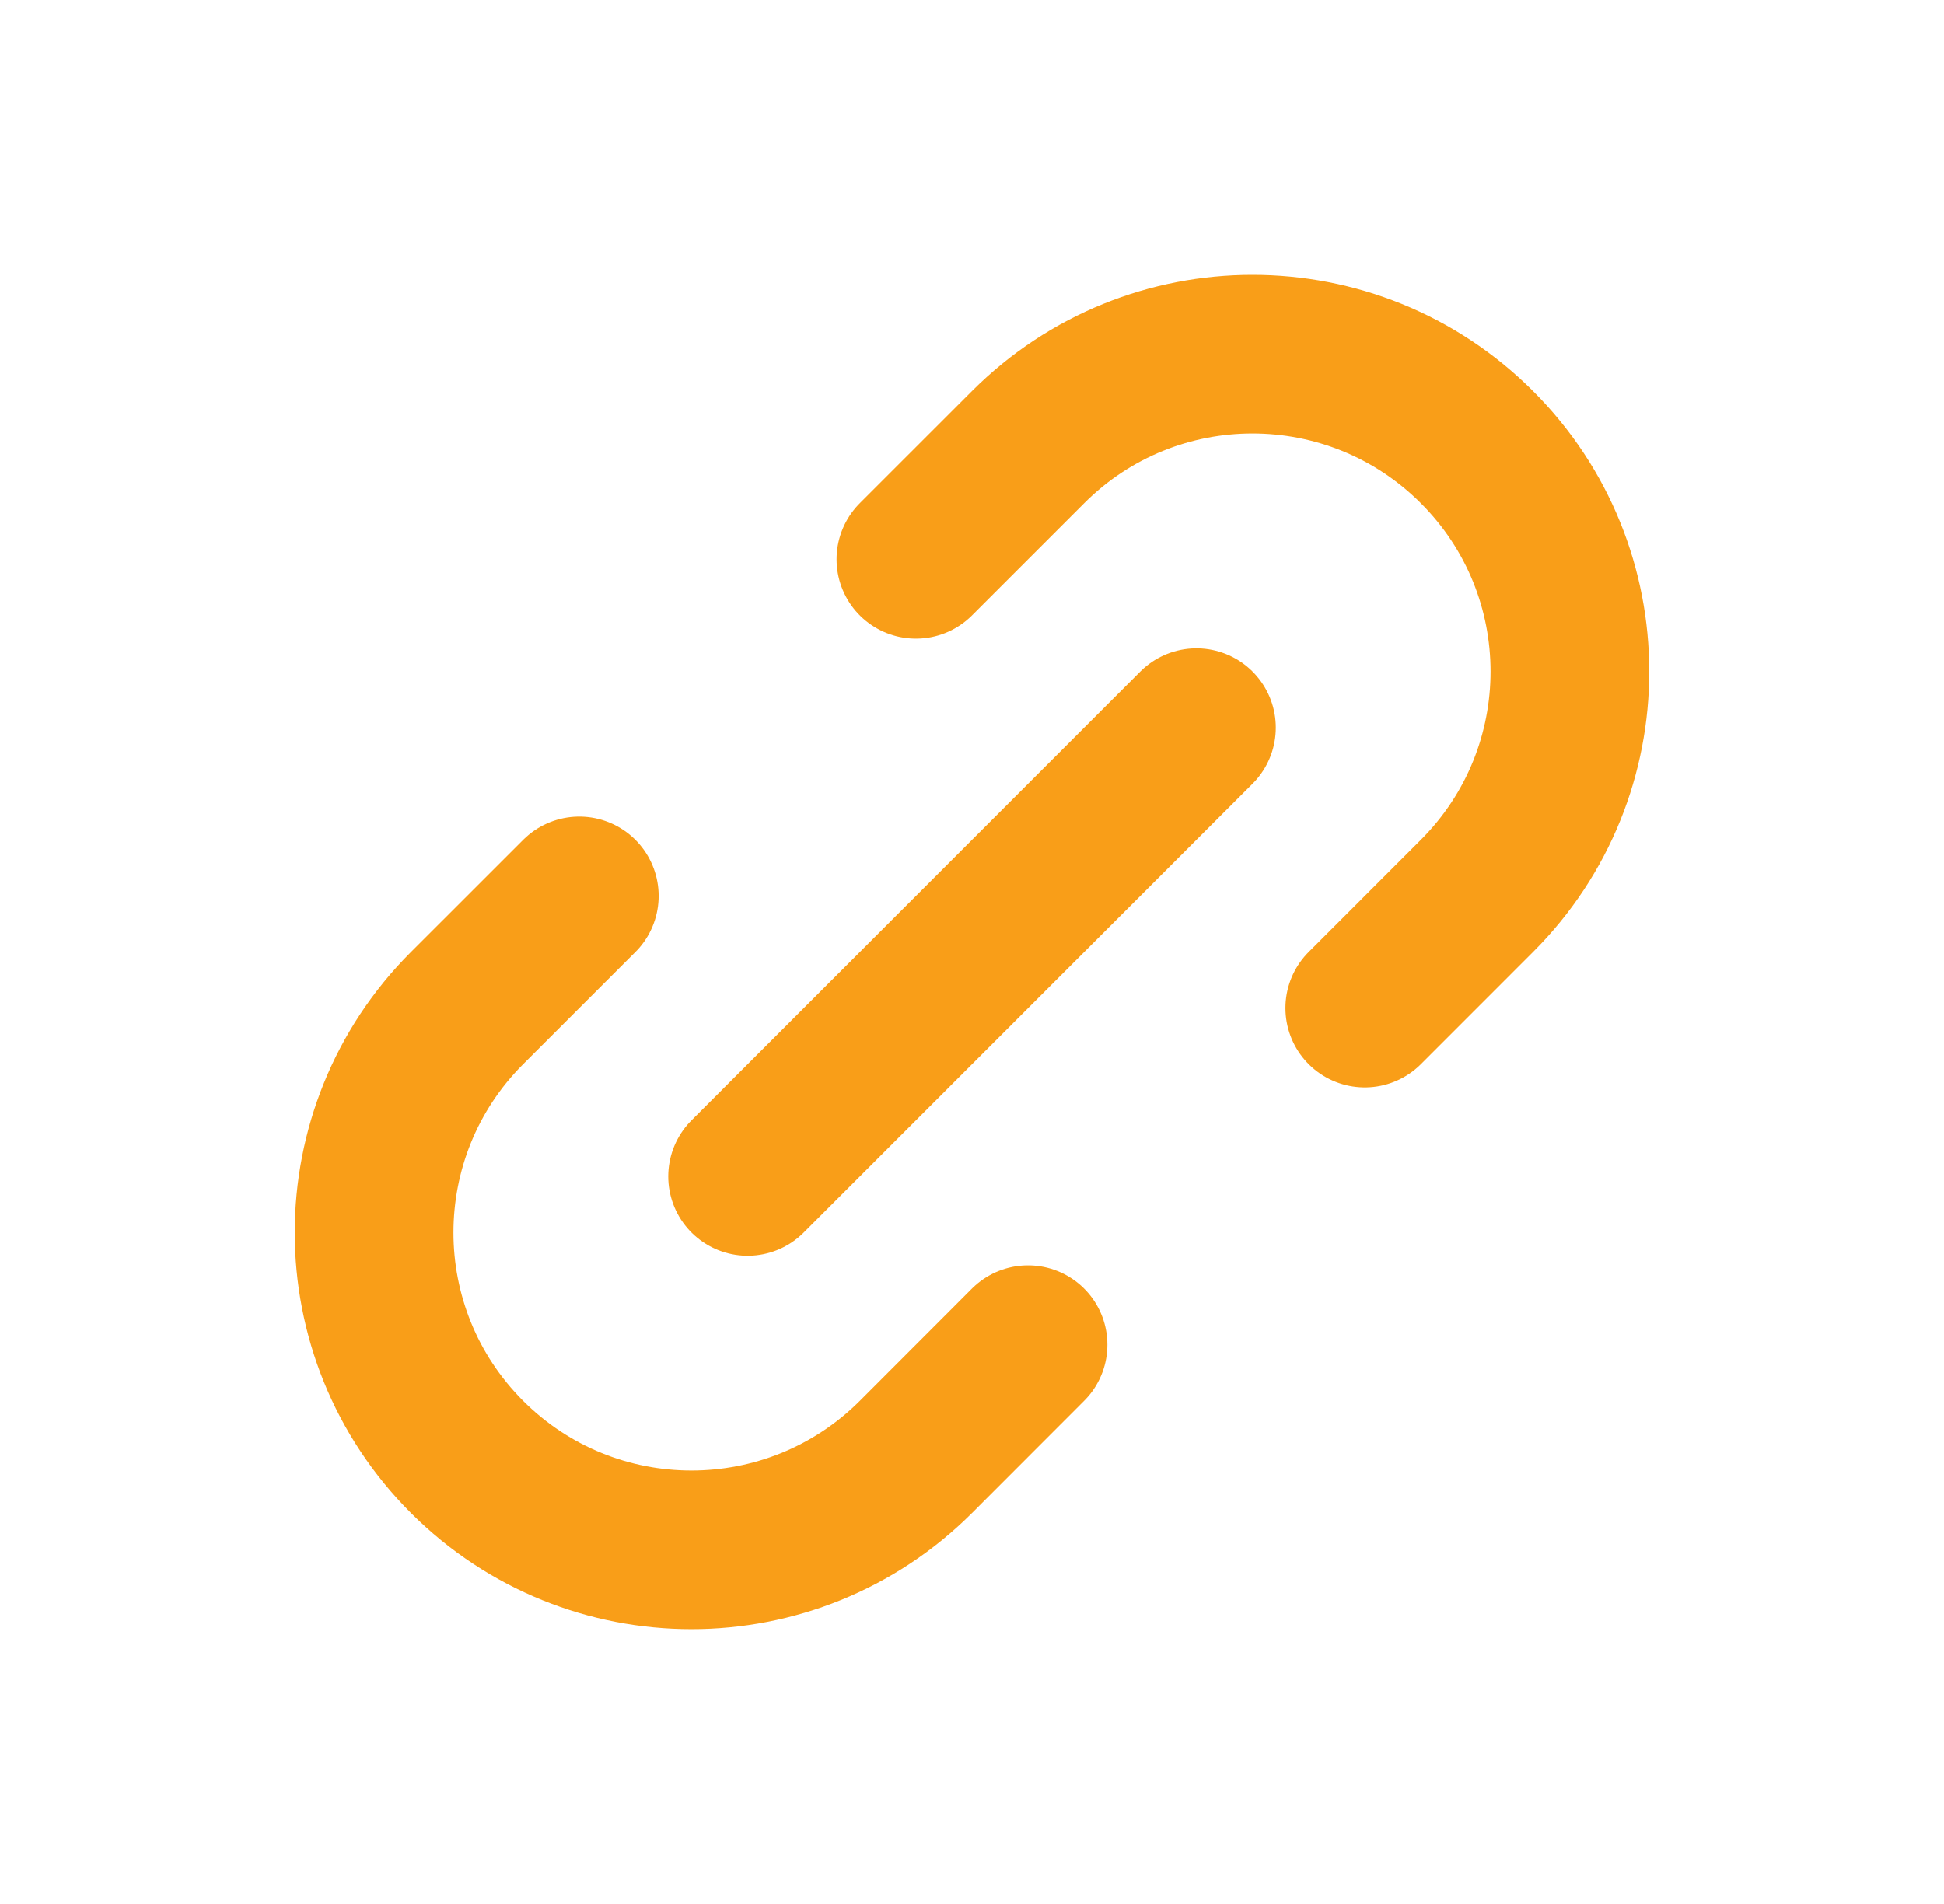 <svg width="49" height="48" viewBox="0 0 49 48" fill="none" xmlns="http://www.w3.org/2000/svg">
<path d="M18.844 29.658L30.157 18.344M14.602 22.586L11.773 25.414C8.649 28.539 8.648 33.604 11.772 36.729C14.897 39.853 19.963 39.852 23.088 36.728L25.913 33.9M23.086 14.1L25.914 11.272C29.038 8.147 34.103 8.148 37.227 11.272C40.352 14.396 40.351 19.462 37.227 22.586L34.4 25.414" stroke="#F99E18" stroke-width="4" stroke-linecap="round" stroke-linejoin="round"/>
</svg>
